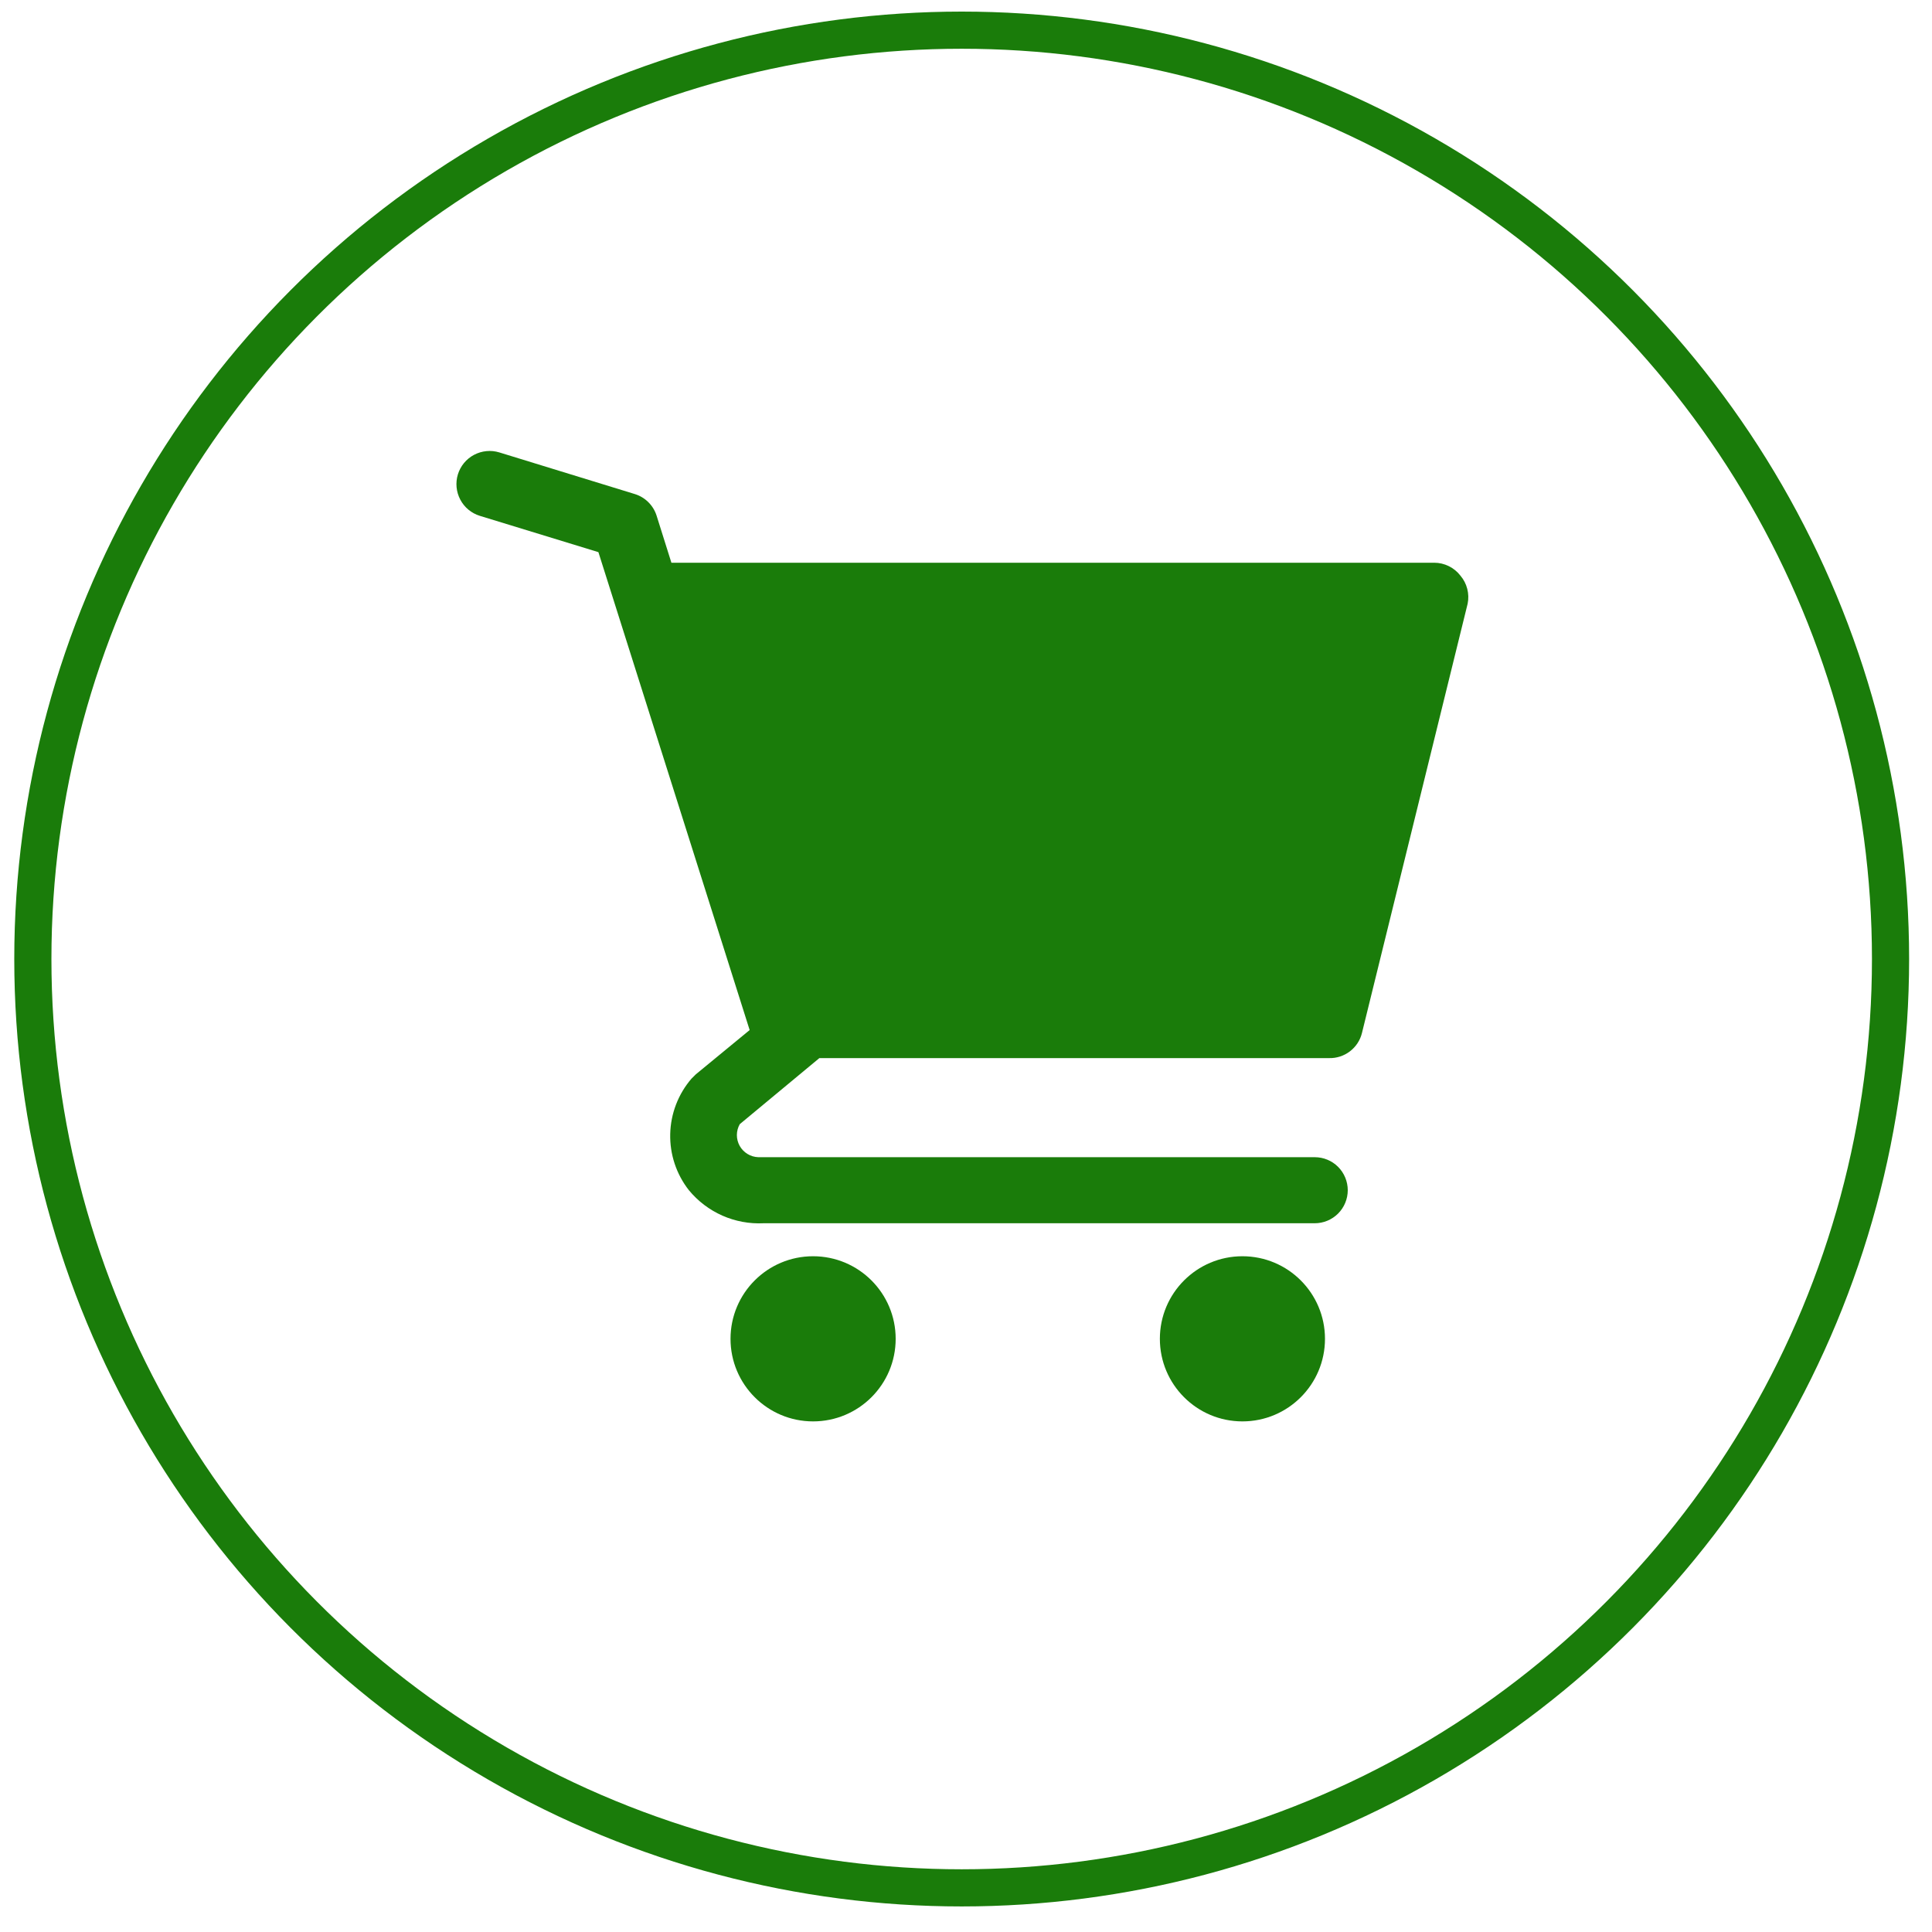 <svg width="52" height="52" viewBox="0 0 52 52" fill="none" xmlns="http://www.w3.org/2000/svg">
<circle cx="25.884" cy="25.812" r="25" stroke="#1A7C0A"/>
<path d="M21.884 38.257C23.112 38.257 24.107 37.262 24.107 36.035C24.107 34.807 23.112 33.812 21.884 33.812C20.657 33.812 19.662 34.807 19.662 36.035C19.662 37.262 20.657 38.257 21.884 38.257Z" fill="#1A7C0A"/>
<path d="M33.44 38.257C34.667 38.257 35.662 37.262 35.662 36.035C35.662 34.807 34.667 33.812 33.44 33.812C32.213 33.812 31.218 34.807 31.218 36.035C31.218 37.262 32.213 38.257 33.44 38.257Z" fill="#1A7C0A"/>
<path d="M39.306 15.492C39.224 15.385 39.117 15.298 38.995 15.238C38.874 15.178 38.74 15.146 38.604 15.146H18.071L17.671 13.875C17.627 13.738 17.55 13.614 17.448 13.514C17.346 13.413 17.221 13.339 17.084 13.297L13.44 12.177C13.328 12.143 13.21 12.13 13.093 12.142C12.976 12.153 12.863 12.187 12.759 12.242C12.55 12.352 12.394 12.542 12.324 12.768C12.255 12.994 12.278 13.239 12.389 13.448C12.499 13.658 12.689 13.814 12.915 13.884L16.106 14.861L20.177 27.724L18.729 28.915L18.613 29.03C18.255 29.445 18.052 29.972 18.039 30.52C18.026 31.068 18.203 31.603 18.542 32.035C18.784 32.329 19.092 32.563 19.441 32.718C19.79 32.872 20.17 32.943 20.551 32.924H35.386C35.622 32.924 35.848 32.83 36.015 32.663C36.181 32.497 36.275 32.27 36.275 32.035C36.275 31.799 36.181 31.573 36.015 31.406C35.848 31.239 35.622 31.146 35.386 31.146H20.409C20.306 31.142 20.206 31.113 20.119 31.059C20.032 31.006 19.959 30.931 19.909 30.842C19.859 30.752 19.833 30.651 19.833 30.549C19.834 30.447 19.86 30.346 19.911 30.257L22.053 28.479H35.769C35.971 28.485 36.17 28.421 36.332 28.298C36.494 28.175 36.609 28.001 36.657 27.804L39.502 16.248C39.529 16.116 39.525 15.979 39.491 15.848C39.458 15.717 39.394 15.595 39.306 15.492V15.492Z" fill="#1A7C0A"/>
</svg>

